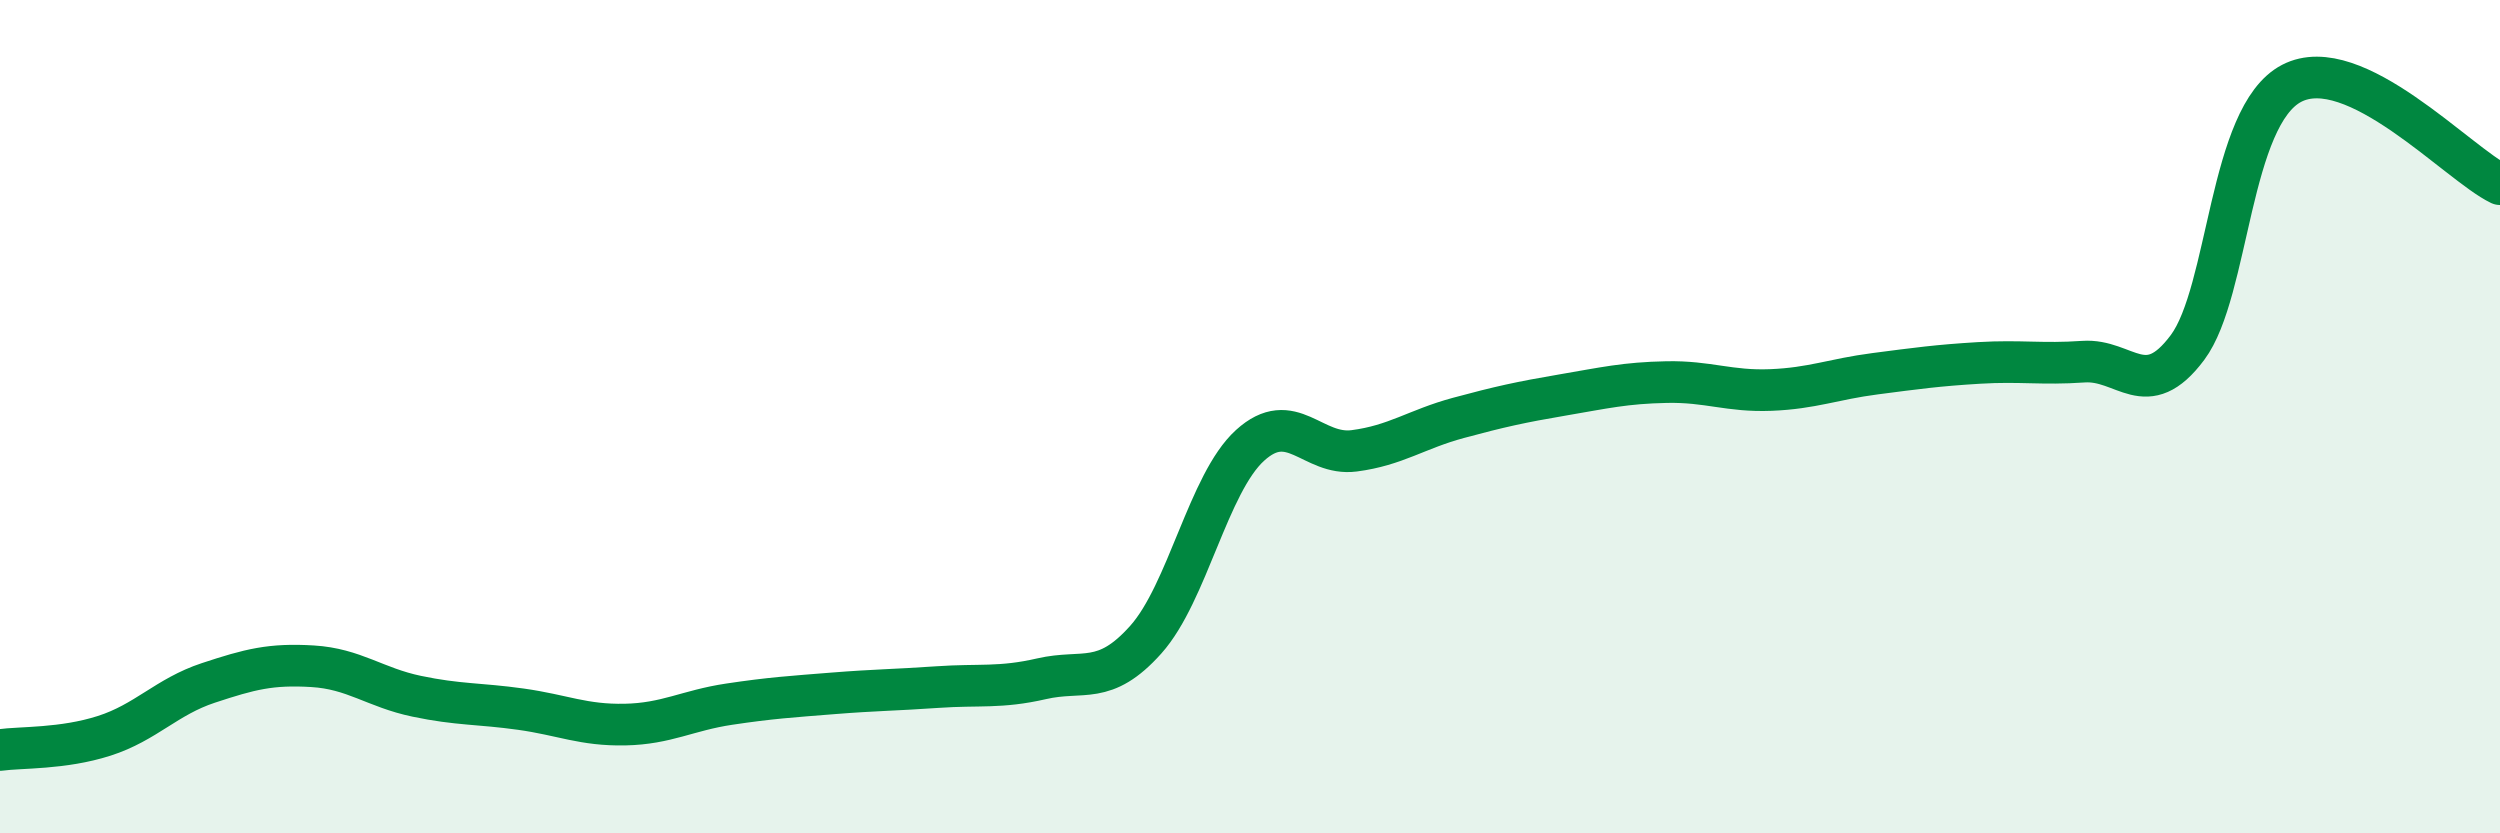 
    <svg width="60" height="20" viewBox="0 0 60 20" xmlns="http://www.w3.org/2000/svg">
      <path
        d="M 0,18 C 0.5,17.93 1.5,17.98 2.5,17.66 C 3.5,17.34 4,16.72 5,16.39 C 6,16.06 6.5,15.93 7.5,15.99 C 8.5,16.05 9,16.5 10,16.71 C 11,16.92 11.5,16.88 12.5,17.02 C 13.5,17.16 14,17.41 15,17.39 C 16,17.37 16.5,17.05 17.5,16.9 C 18.5,16.75 19,16.72 20,16.64 C 21,16.56 21.5,16.56 22.5,16.49 C 23.5,16.42 24,16.52 25,16.29 C 26,16.06 26.5,16.47 27.5,15.35 C 28.5,14.23 29,11.6 30,10.69 C 31,9.78 31.5,10.95 32.5,10.82 C 33.5,10.69 34,10.3 35,10.03 C 36,9.76 36.5,9.65 37.5,9.48 C 38.5,9.31 39,9.19 40,9.17 C 41,9.15 41.5,9.4 42.5,9.36 C 43.5,9.32 44,9.1 45,8.97 C 46,8.84 46.5,8.77 47.5,8.71 C 48.5,8.65 49,8.75 50,8.68 C 51,8.61 51.5,9.68 52.5,8.34 C 53.5,7 53.5,2.78 55,2 C 56.5,1.22 59,3.94 60,4.42L60 20L0 20Z"
        fill="#008740"
        opacity="0.1"
        stroke-linecap="round"
        stroke-linejoin="round"
      />
      <path
        d="M 0,18 C 0.5,17.93 1.5,17.98 2.5,17.66 C 3.5,17.34 4,16.72 5,16.39 C 6,16.06 6.5,15.93 7.5,15.99 C 8.5,16.05 9,16.5 10,16.71 C 11,16.92 11.5,16.88 12.5,17.02 C 13.5,17.16 14,17.41 15,17.39 C 16,17.37 16.5,17.05 17.5,16.9 C 18.5,16.75 19,16.72 20,16.64 C 21,16.56 21.5,16.56 22.5,16.49 C 23.5,16.42 24,16.52 25,16.29 C 26,16.06 26.5,16.47 27.5,15.35 C 28.5,14.23 29,11.6 30,10.69 C 31,9.78 31.5,10.95 32.5,10.82 C 33.5,10.69 34,10.3 35,10.03 C 36,9.76 36.5,9.65 37.5,9.48 C 38.5,9.31 39,9.19 40,9.17 C 41,9.15 41.5,9.4 42.5,9.36 C 43.5,9.32 44,9.1 45,8.97 C 46,8.84 46.5,8.77 47.5,8.71 C 48.5,8.65 49,8.75 50,8.68 C 51,8.61 51.5,9.68 52.5,8.34 C 53.5,7 53.5,2.78 55,2 C 56.5,1.22 59,3.94 60,4.42"
        stroke="#008740"
        stroke-width="1"
        fill="none"
        stroke-linecap="round"
        stroke-linejoin="round"
      />
    </svg>
  